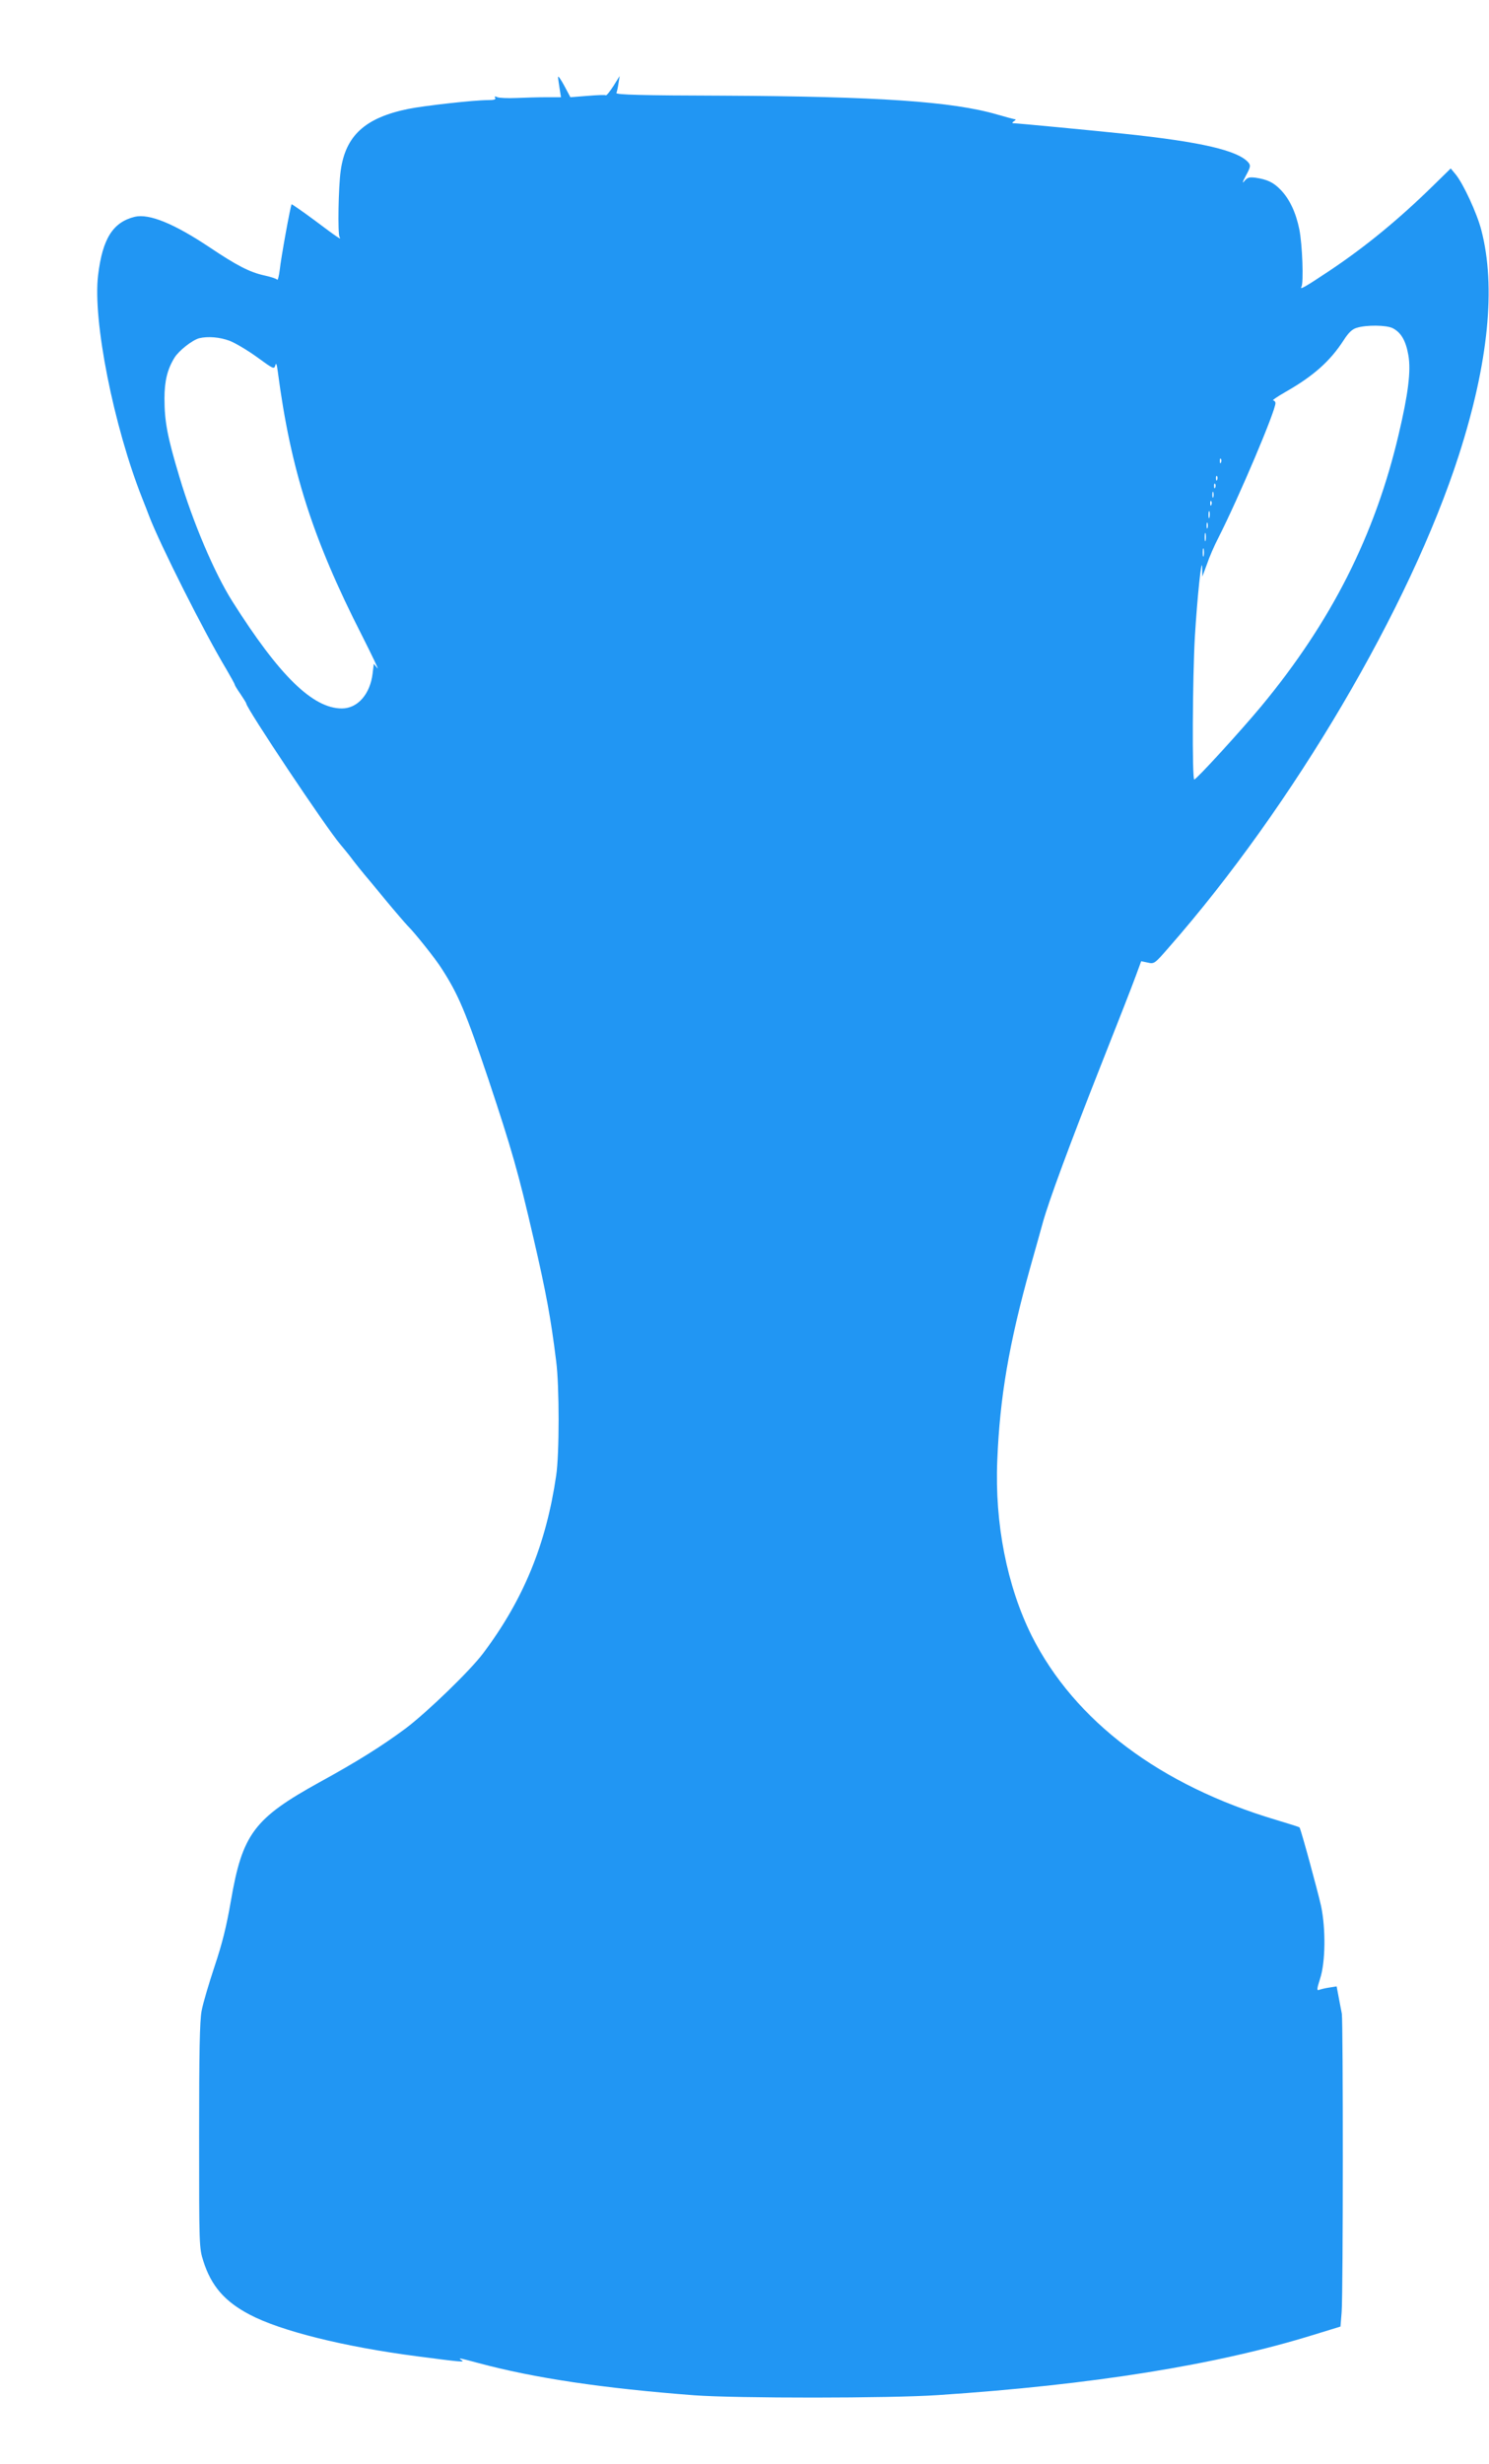 <?xml version="1.0" standalone="no"?>
<!DOCTYPE svg PUBLIC "-//W3C//DTD SVG 20010904//EN"
 "http://www.w3.org/TR/2001/REC-SVG-20010904/DTD/svg10.dtd">
<svg version="1.0" xmlns="http://www.w3.org/2000/svg"
 width="774pt" height="1280pt" viewBox="0 0 774 1280"
 preserveAspectRatio="xMidYMid meet">
<g transform="translate(0,1280) scale(0.1,-0.1)"
fill="#2196f3" stroke="none">
<path d="M2901 12400 c0 -8 4 -35 8 -60 l7 -45 -75 0 c-42 0 -112 -2 -156 -4
-44 -2 -89 0 -99 4 -14 6 -17 5 -12 -3 5 -9 -6 -12 -39 -12 -70 0 -331 -29
-414 -46 -224 -46 -325 -139 -350 -321 -12 -84 -16 -327 -6 -344 12 -18 -5 -7
-133 89 -62 46 -115 82 -116 81 -6 -7 -56 -282 -62 -342 -4 -32 -10 -54 -13
-50 -3 5 -33 15 -66 22 -77 17 -143 51 -285 146 -186 124 -314 176 -389 159
-114 -28 -168 -113 -191 -303 -29 -234 81 -786 230 -1161 12 -30 28 -71 35
-90 57 -149 286 -604 402 -797 23 -40 43 -75 43 -79 0 -3 13 -25 30 -49 16
-24 30 -46 30 -49 0 -24 416 -647 489 -732 14 -16 36 -44 49 -60 26 -35 61
-79 112 -139 19 -23 53 -64 75 -91 38 -46 104 -123 115 -134 34 -33 143 -169
175 -220 88 -136 126 -227 245 -580 120 -361 154 -478 234 -825 64 -276 89
-409 117 -635 17 -129 17 -483 0 -595 -52 -356 -170 -644 -379 -922 -67 -90
-291 -306 -402 -390 -124 -92 -251 -172 -450 -281 -340 -188 -400 -268 -460
-617 -23 -133 -45 -221 -85 -340 -29 -88 -60 -191 -67 -230 -10 -53 -13 -214
-13 -650 0 -571 0 -581 22 -650 41 -129 111 -210 241 -278 161 -85 491 -167
867 -216 237 -31 252 -32 235 -21 -21 14 -16 13 85 -14 293 -79 652 -132 1125
-168 217 -16 1017 -16 1265 1 801 53 1451 157 1956 314 l137 42 6 75 c8 98 8
1504 1 1550 -4 19 -11 59 -17 89 l-10 53 -38 -6 c-21 -3 -45 -9 -53 -12 -13
-5 -12 5 5 58 28 85 30 259 5 378 -17 76 -105 400 -112 408 -2 2 -55 19 -119
38 -606 180 -1050 514 -1273 957 -128 257 -193 583 -179 911 13 326 60 603
171 1001 25 88 54 192 65 232 32 116 141 410 304 823 84 212 165 419 180 461
l28 76 34 -7 c34 -8 36 -6 110 79 645 735 1253 1767 1507 2556 154 478 194
876 117 1170 -22 86 -94 242 -134 290 l-25 30 -93 -91 c-181 -177 -351 -316
-538 -441 -123 -82 -156 -101 -145 -83 12 20 5 220 -11 299 -18 88 -51 158
-98 206 -37 38 -69 53 -130 62 -33 4 -42 1 -58 -18 -12 -15 -9 -3 8 28 24 44
26 53 14 68 -53 63 -245 108 -645 150 -142 15 -559 55 -579 55 -6 0 -4 5 4 10
8 5 12 10 8 10 -4 0 -46 11 -94 25 -233 68 -620 94 -1427 98 -423 1 -556 5
-553 14 3 6 8 29 11 50 l6 38 -33 -53 c-19 -29 -36 -50 -39 -47 -3 3 -46 1
-95 -3 l-89 -7 -32 60 c-18 33 -32 53 -32 45z m4339 -1305 c44 -23 68 -66 81
-141 14 -81 -1 -201 -51 -412 -123 -523 -350 -972 -715 -1412 -104 -125 -335
-378 -347 -379 -12 -1 -9 530 3 740 12 203 36 432 38 359 l1 -45 24 65 c12 36
39 98 60 138 106 209 296 657 296 698 0 7 -6 14 -12 14 -7 0 22 20 64 44 146
83 232 160 302 268 25 39 44 58 68 65 50 16 155 15 188 -2z m-6047 -65 c29
-11 93 -49 143 -85 85 -62 89 -64 95 -43 4 16 8 7 13 -32 67 -510 181 -868
437 -1370 54 -107 91 -184 81 -171 l-19 23 -6 -50 c-13 -108 -78 -182 -160
-182 -151 0 -325 170 -569 556 -93 147 -205 410 -276 649 -62 206 -77 286 -77
405 0 91 15 152 52 212 23 37 92 91 128 101 45 11 107 6 158 -13z m5154 -632
c-3 -8 -6 -5 -6 6 -1 11 2 17 5 13 3 -3 4 -12 1 -19z m-20 -90 c-3 -8 -6 -5
-6 6 -1 11 2 17 5 13 3 -3 4 -12 1 -19z m-10 -40 c-3 -8 -6 -5 -6 6 -1 11 2
17 5 13 3 -3 4 -12 1 -19z m-10 -50 c-3 -7 -5 -2 -5 12 0 14 2 19 5 13 2 -7 2
-19 0 -25z m-10 -40 c-3 -8 -6 -5 -6 6 -1 11 2 17 5 13 3 -3 4 -12 1 -19z
m-10 -65 c-3 -10 -5 -4 -5 12 0 17 2 24 5 18 2 -7 2 -21 0 -30z m-10 -55 c-3
-7 -5 -2 -5 12 0 14 2 19 5 13 2 -7 2 -19 0 -25z m-10 -65 c-3 -10 -5 -2 -5
17 0 19 2 27 5 18 2 -10 2 -26 0 -35z m-10 -80 c-3 -10 -5 -2 -5 17 0 19 2 27
5 18 2 -10 2 -26 0 -35z"/>
</g>
</svg>
